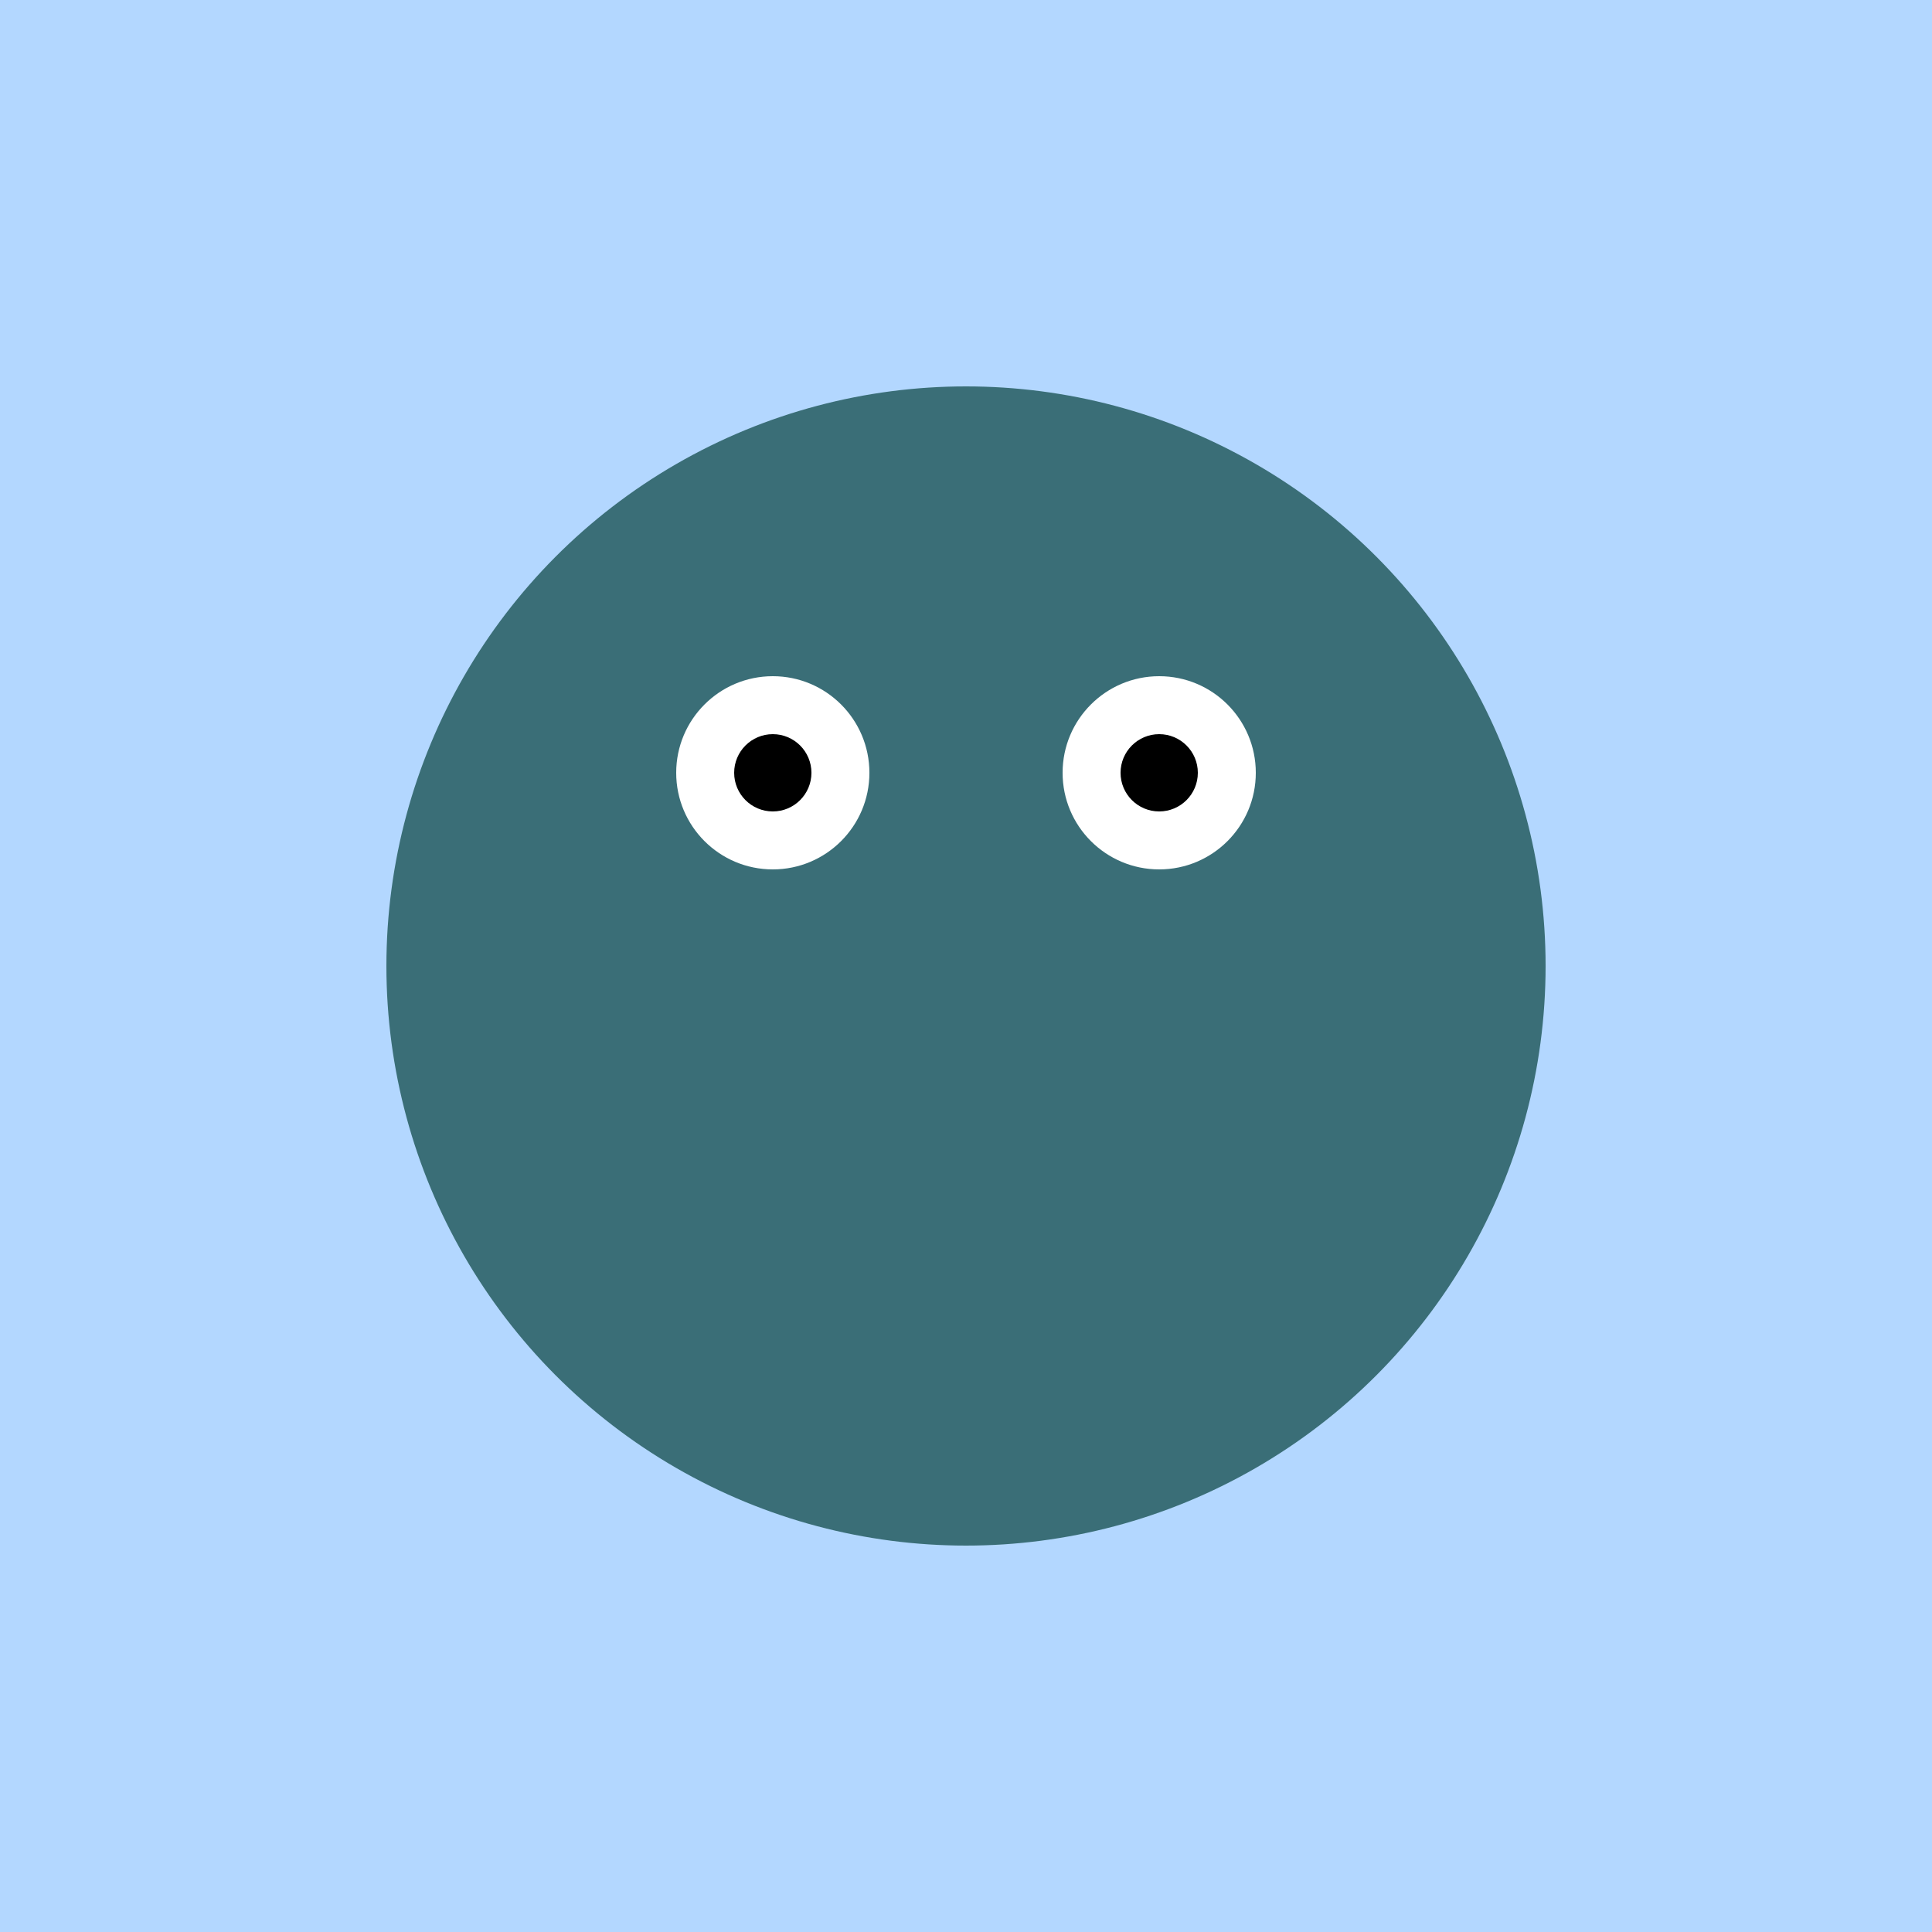 <svg xmlns="http://www.w3.org/2000/svg" viewBox="0 0 100 100" width="100" height="100">
    <style>
        .background { fill: #b3d7ff; }
        .froge { fill: #3a6e77; }
        .eye { fill: white; }
        .pupil { fill: black; }
    </style>
    <rect class="background" width="100" height="100"/>
    <circle class="froge" cx="50" cy="50" r="30"/>
    <circle class="eye" cx="40" cy="40" r="5"/>
    <circle class="pupil" cx="40" cy="40" r="2"/>
    <circle class="eye" cx="60" cy="40" r="5"/>
    <circle class="pupil" cx="60" cy="40" r="2"/>
</svg>